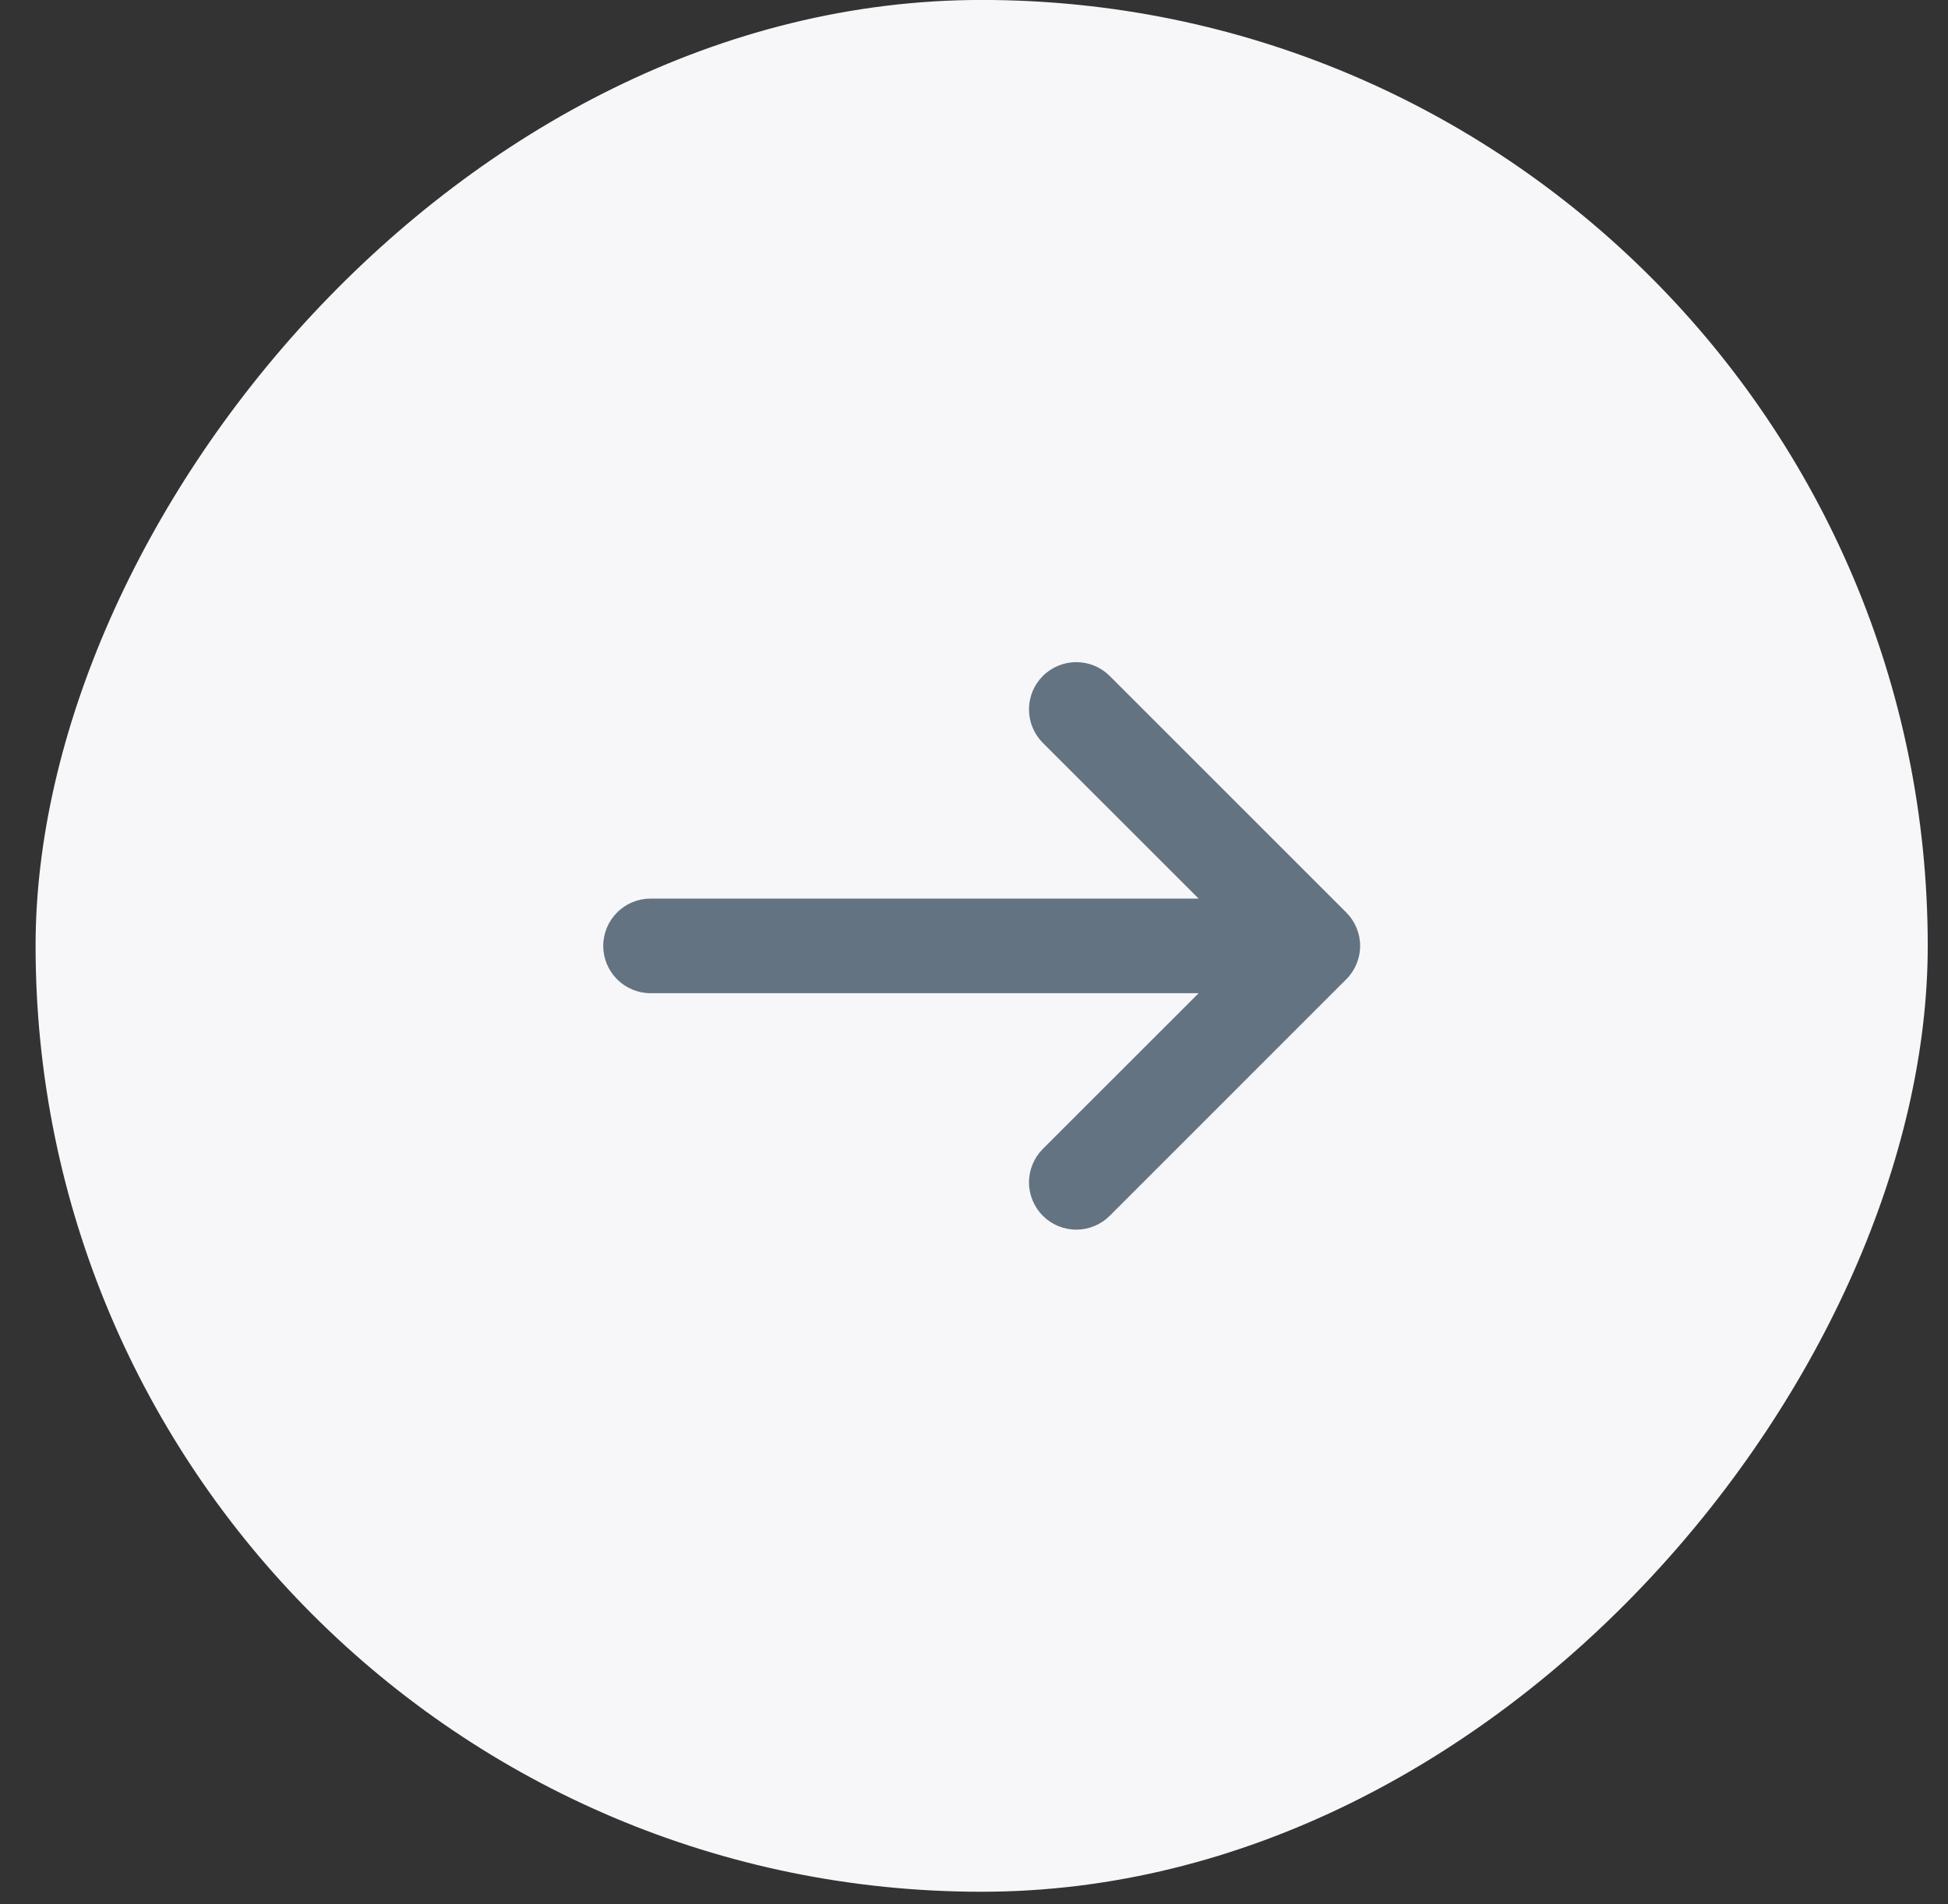 <svg width="45" height="44" viewBox="0 0 45 44" fill="none" xmlns="http://www.w3.org/2000/svg">
<rect x="0" y="0" width="45" height="44" fill="#333333" stroke="none"/>
<rect width="43.71" height="43.71" rx="21.855" transform="matrix(1 0 0 -1 0.822 43.709)" fill="#F7F7F9"/>
<path fill-rule="evenodd" clip-rule="evenodd" d="M31.099 22.627L25.636 28.091C25.534 28.193 25.414 28.273 25.281 28.328C25.148 28.383 25.006 28.411 24.863 28.411C24.573 28.411 24.295 28.296 24.09 28.091C23.989 27.99 23.909 27.869 23.854 27.737C23.799 27.604 23.77 27.462 23.77 27.319C23.77 27.029 23.886 26.751 24.09 26.546L27.689 22.948H15.028C14.739 22.948 14.46 22.832 14.256 22.628C14.051 22.423 13.935 22.145 13.935 21.855C13.935 21.565 14.051 21.287 14.256 21.082C14.46 20.877 14.739 20.762 15.028 20.762H27.689L24.09 17.164C23.886 16.959 23.77 16.681 23.77 16.391C23.77 16.101 23.886 15.823 24.09 15.619C24.295 15.414 24.573 15.299 24.863 15.299C25.153 15.299 25.431 15.414 25.636 15.619L31.099 21.082C31.201 21.184 31.281 21.304 31.336 21.437C31.391 21.569 31.42 21.711 31.42 21.855C31.42 21.998 31.391 22.14 31.336 22.273C31.281 22.406 31.201 22.526 31.099 22.627" fill="#637381"/>
</svg>
